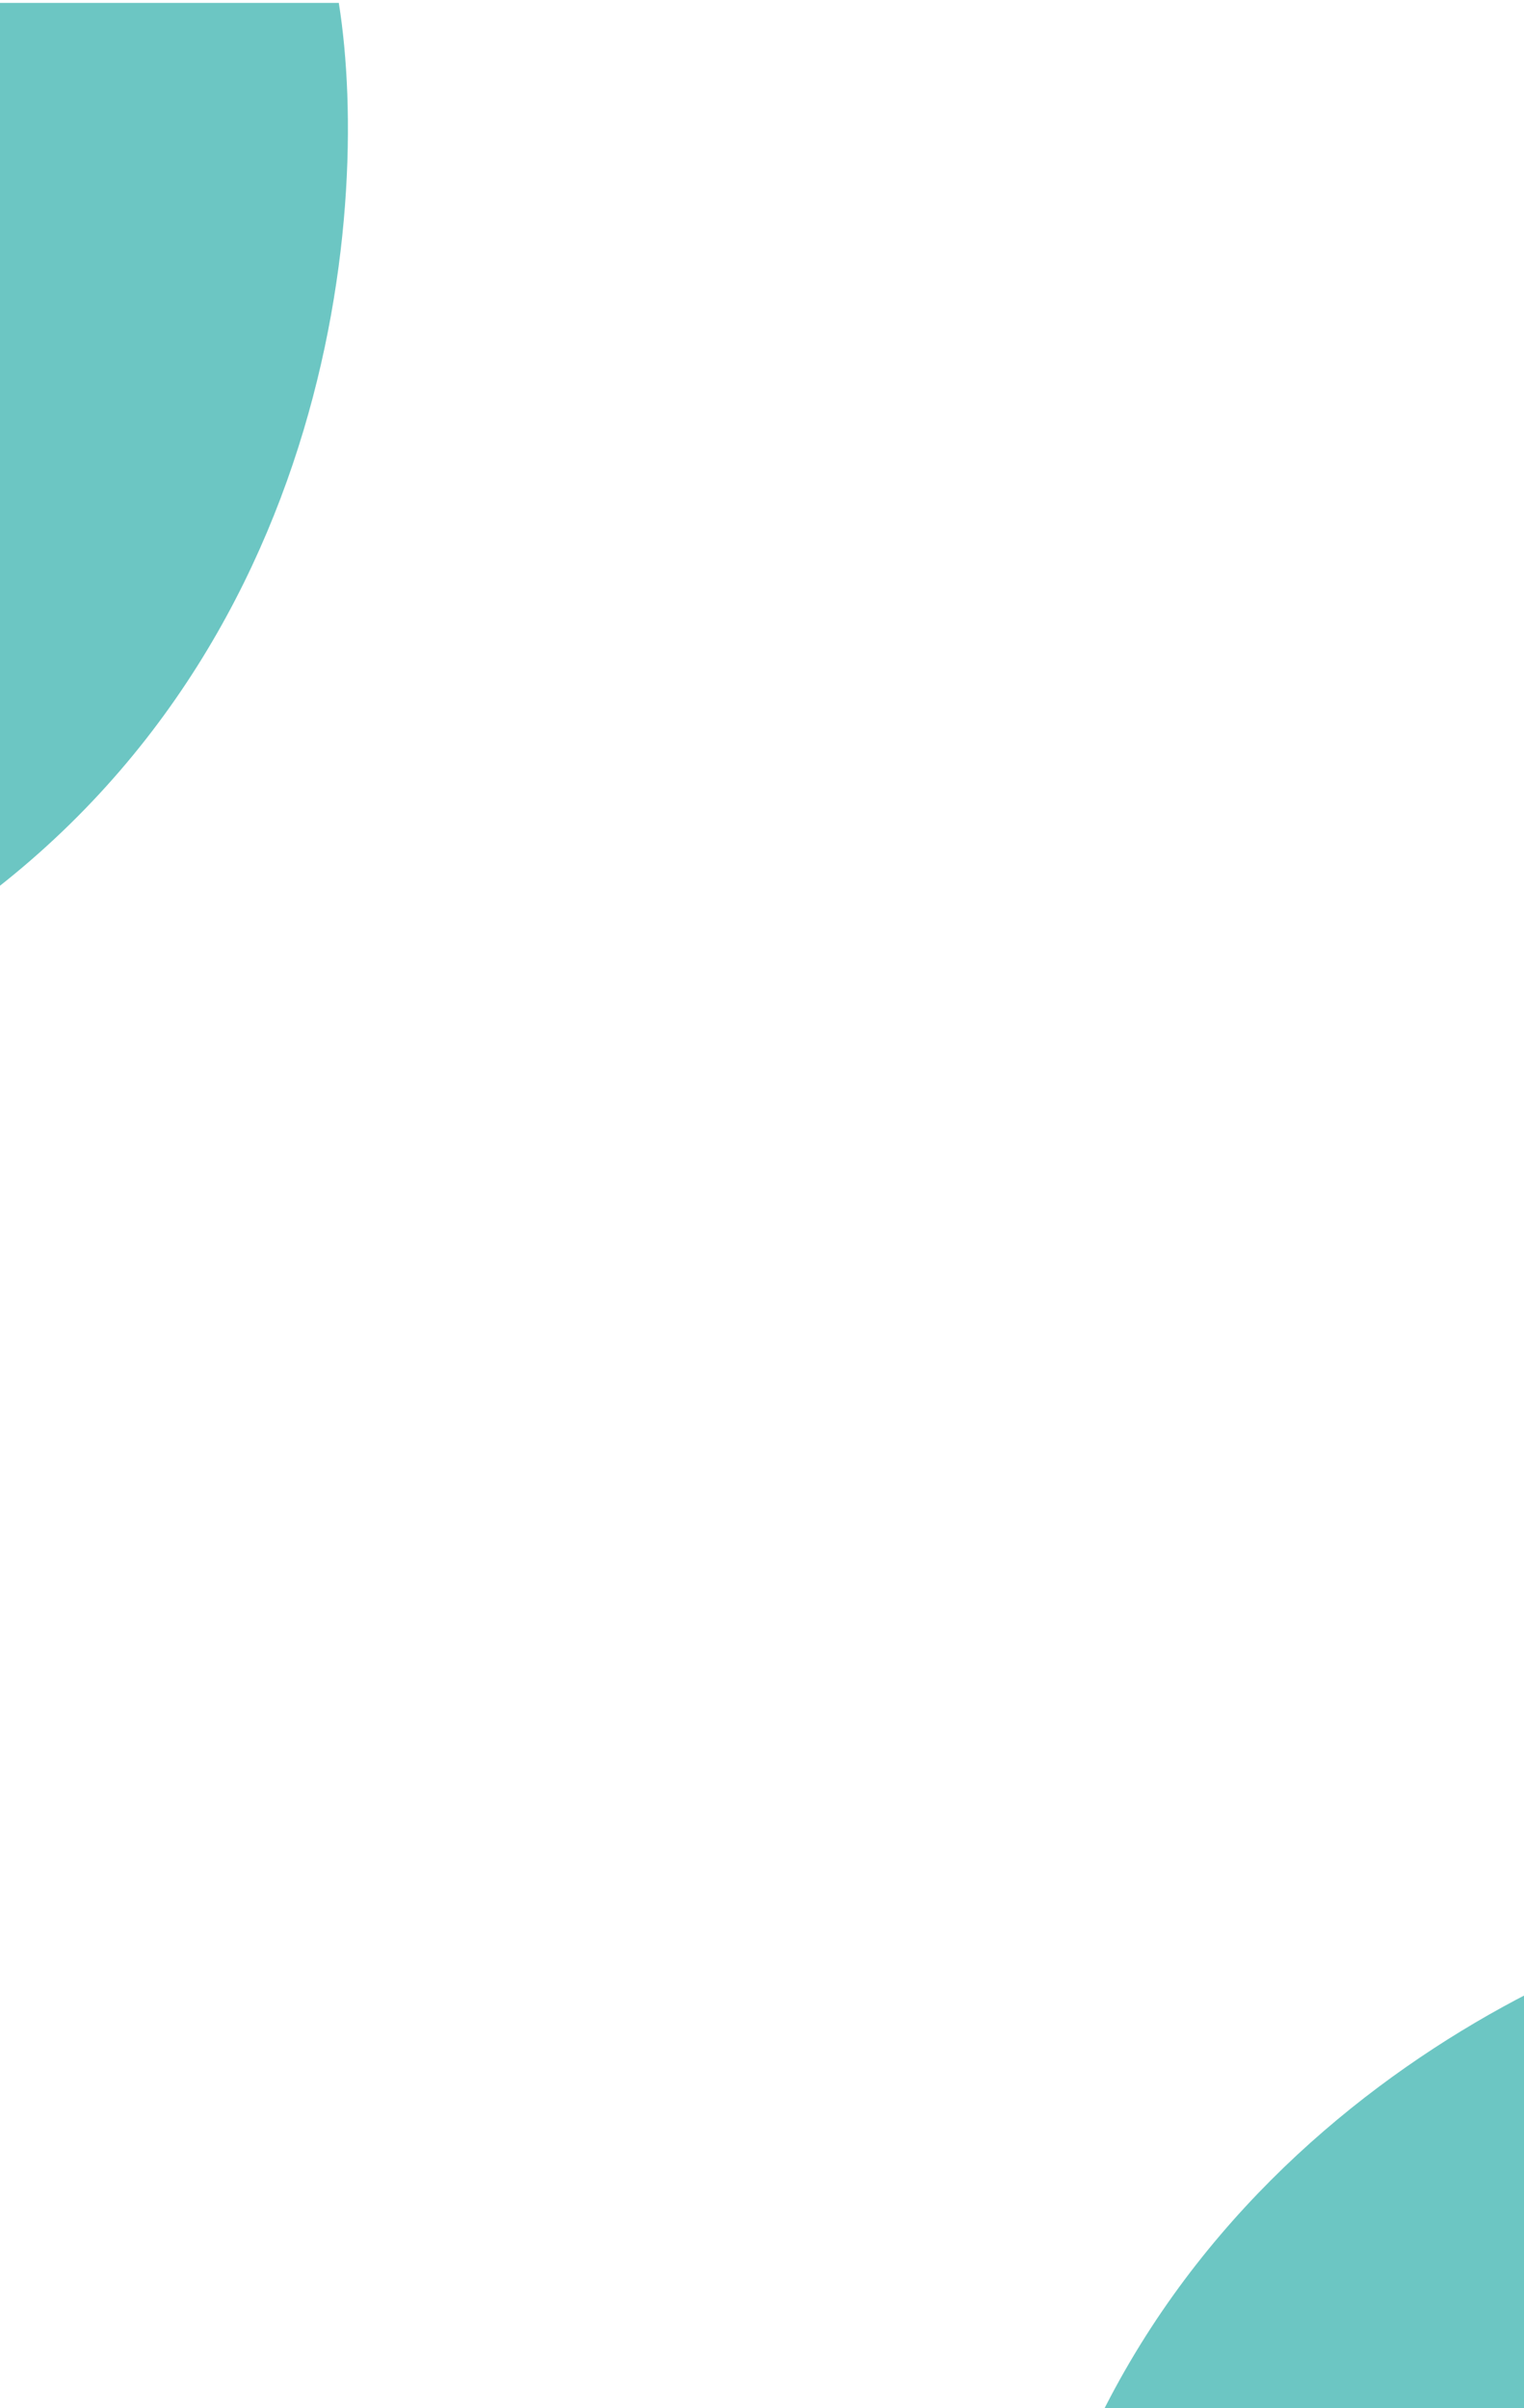 <svg xmlns="http://www.w3.org/2000/svg" viewBox="0 0 393 621" fill="none"><path d="M-27.679 247.262C85.294 181.258 96.091 55.414 87.368 0.742H-27.679V247.262Z" fill="#6CC6C3"></path><path d="M262.15 693.309C281.016 563.204 393.06 506.324 446.723 494.148L489.499 601.65L262.15 693.309Z" fill="#6CC6C3"></path></svg>